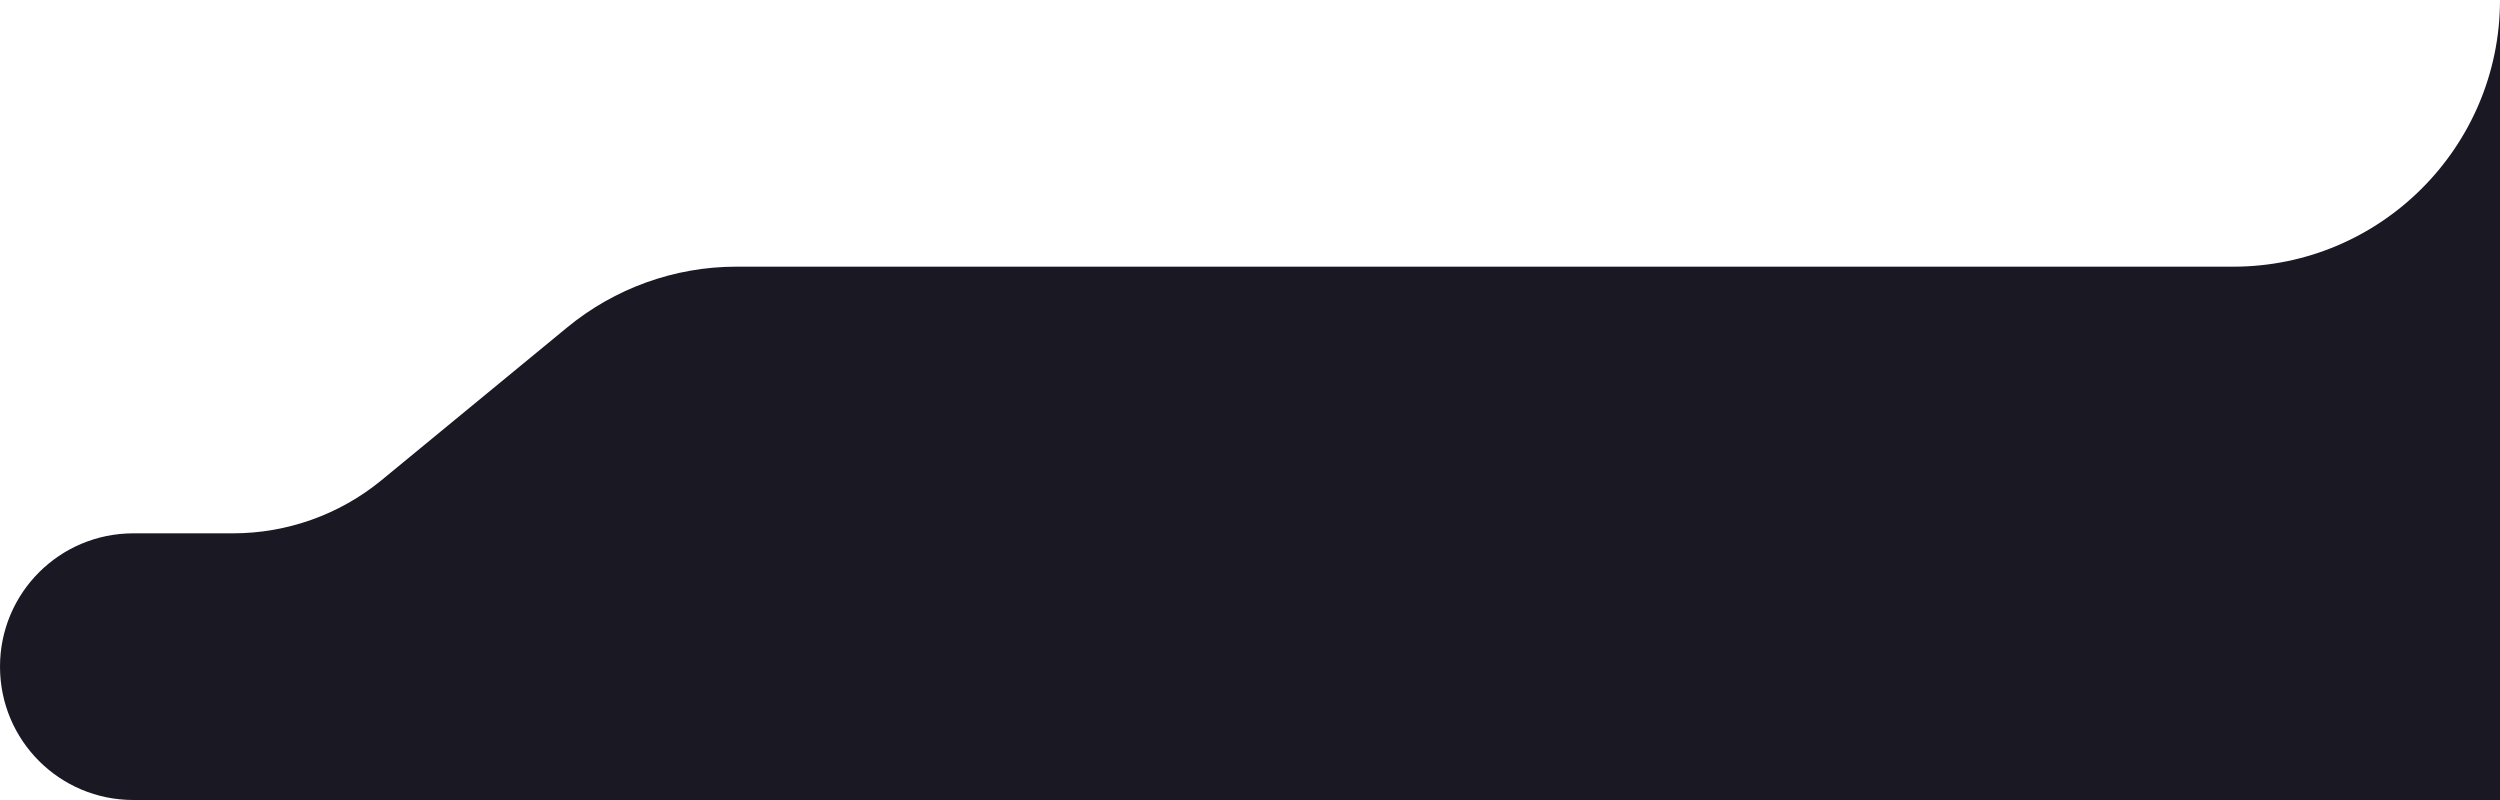 <?xml version="1.0" encoding="UTF-8"?> <svg xmlns="http://www.w3.org/2000/svg" version="1.2" viewBox="0 0 600 192" width="600" height="192"><title>union-svg</title><style> .s0 { fill: #191823 } </style><path fill-rule="evenodd" class="s0" d="m600 0c0 35.3-28.7 64-64 64h-359.3c-14.8 0-29.2 5.2-40.6 14.6l-44.6 36.7c-10 8.2-22.6 12.7-35.6 12.7h-23.9c-17.7 0-32 14.3-32 32 0 17.7 14.3 32 32 32h704c35.3 0 64-28.7 64-64 0-35.3-28.7-64-64-64h-136z"></path></svg> 